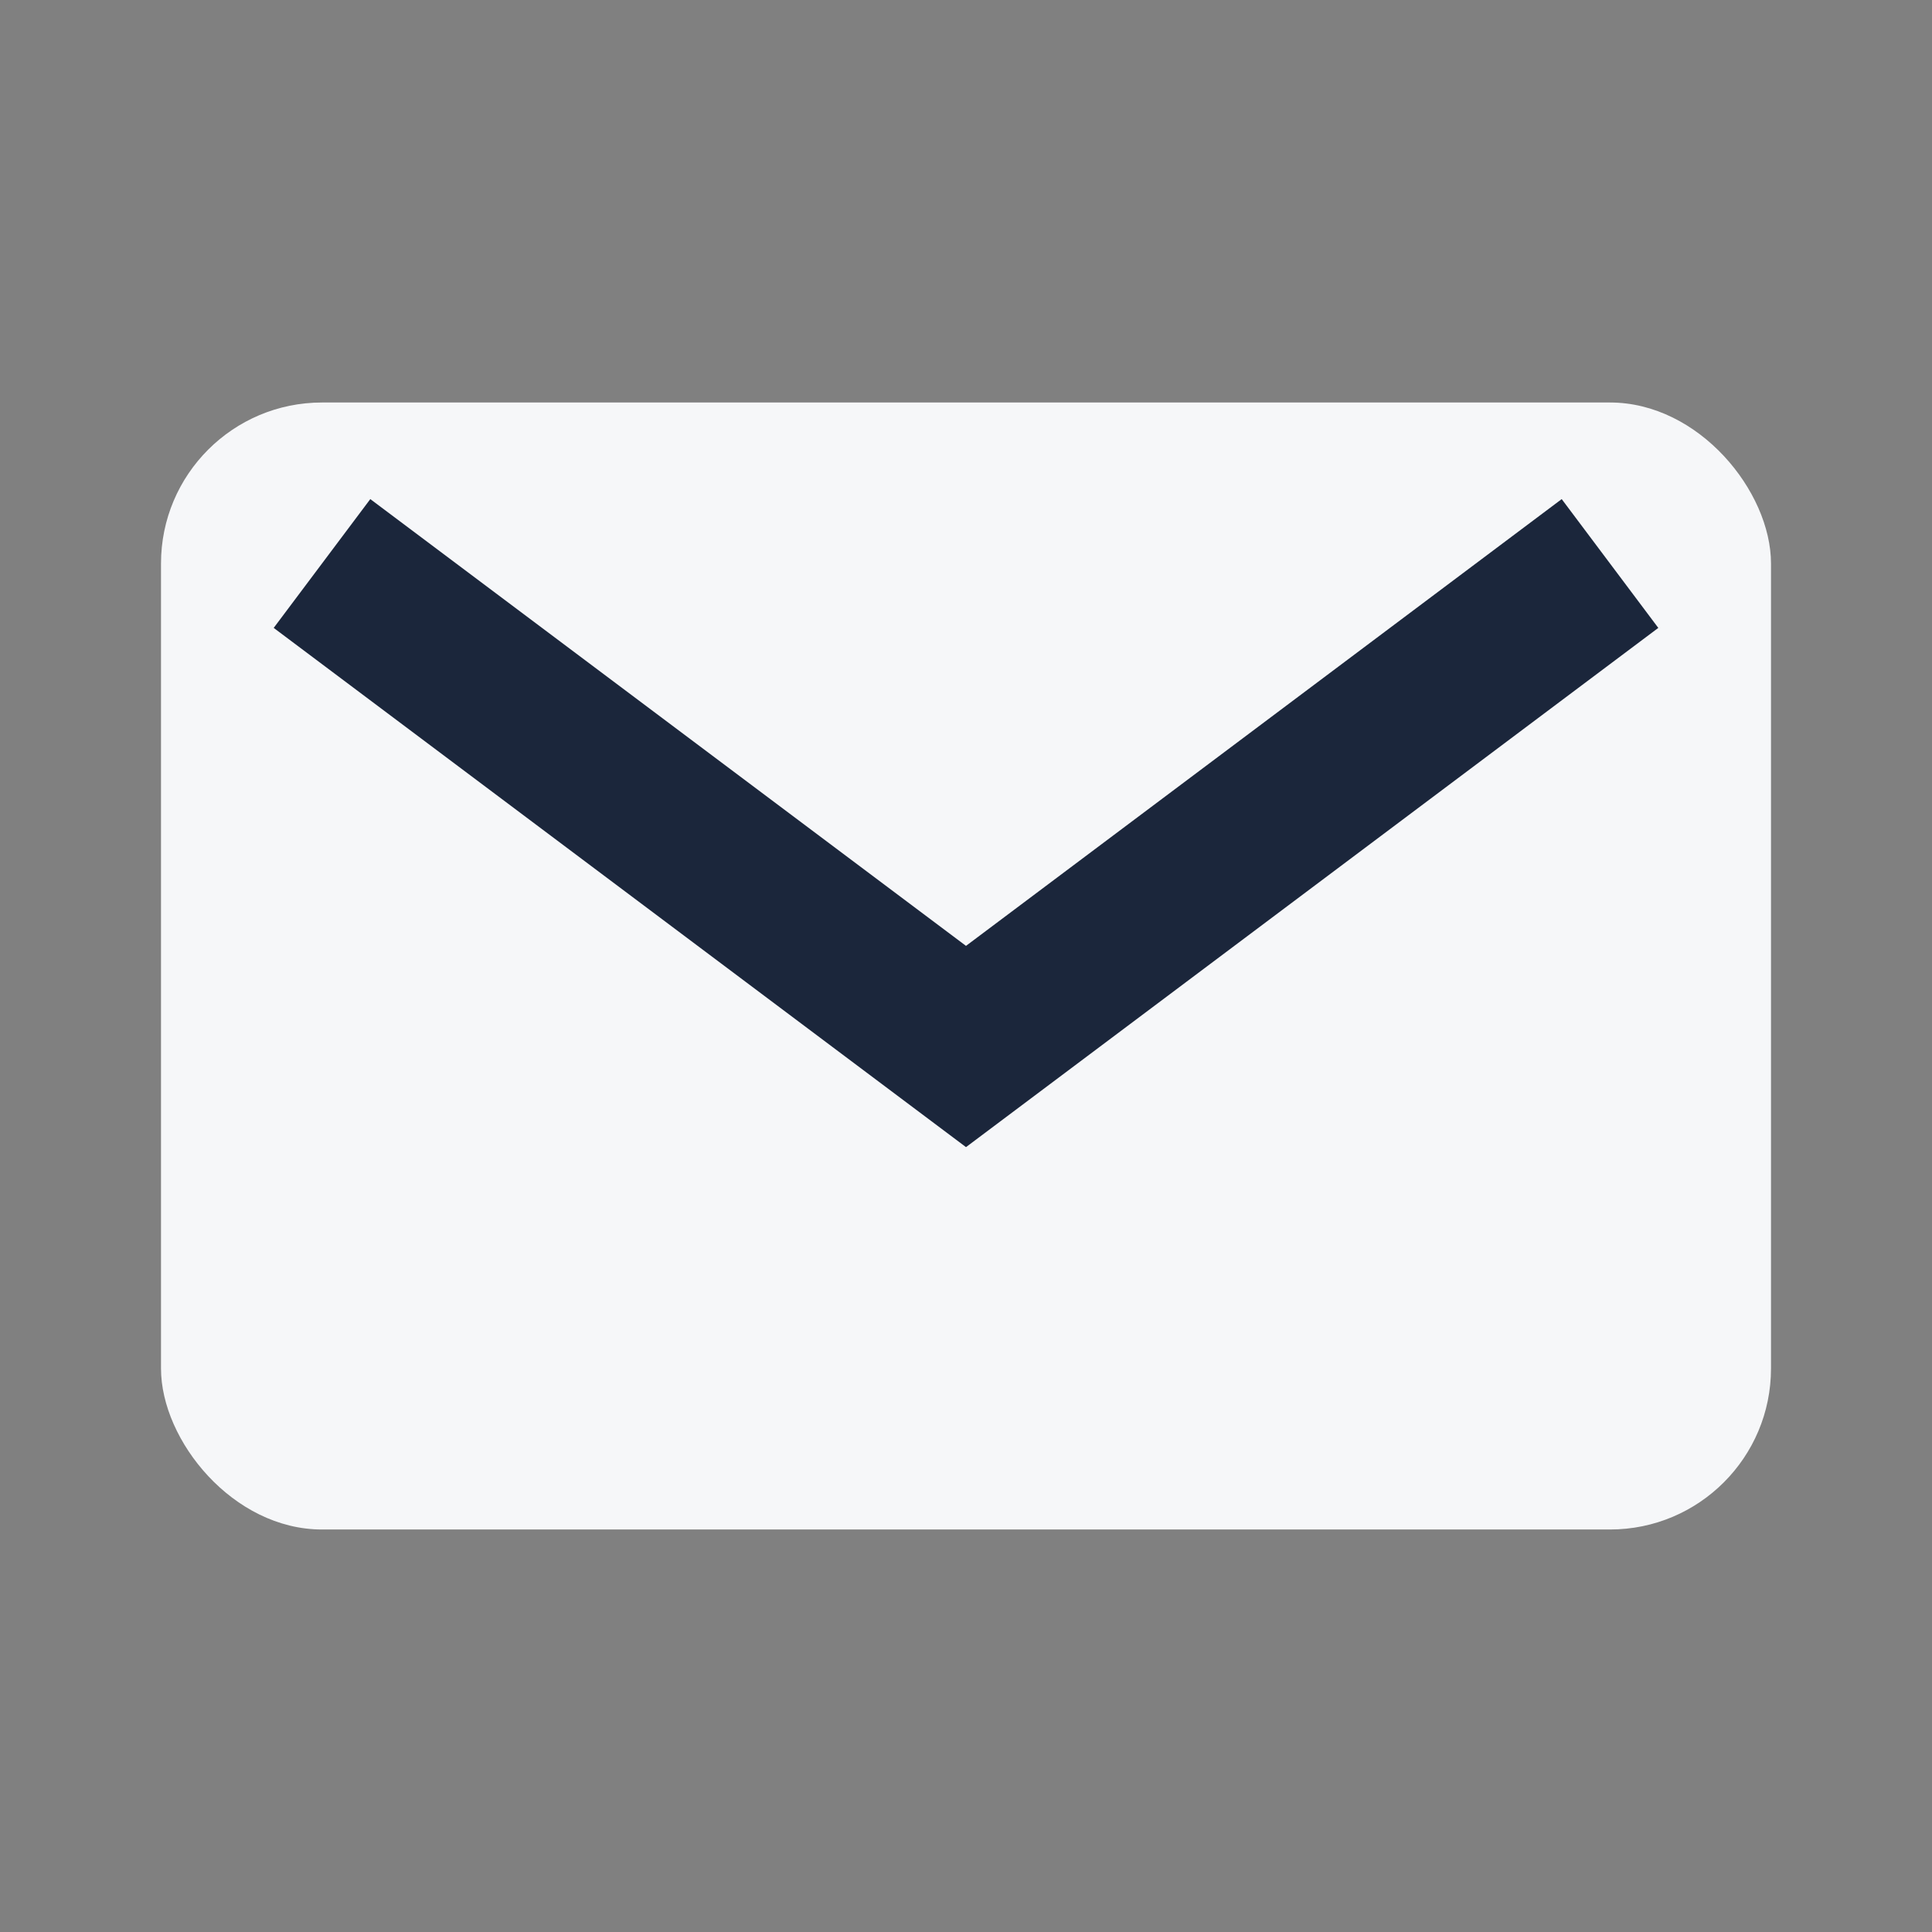 <?xml version="1.0" encoding="UTF-8"?>
<svg xmlns="http://www.w3.org/2000/svg" width="24" height="24" viewBox="0 0 24 24"><rect x="0" y="0" width="24" height="24" fill="#808080" stroke="none"/><rect x="2" y="5" width="20" height="14" rx="2" fill="#F6F7F9"/><path d="M4 7l8 6 8-6" fill="none" stroke="#1B263B" stroke-width="2"/></svg>